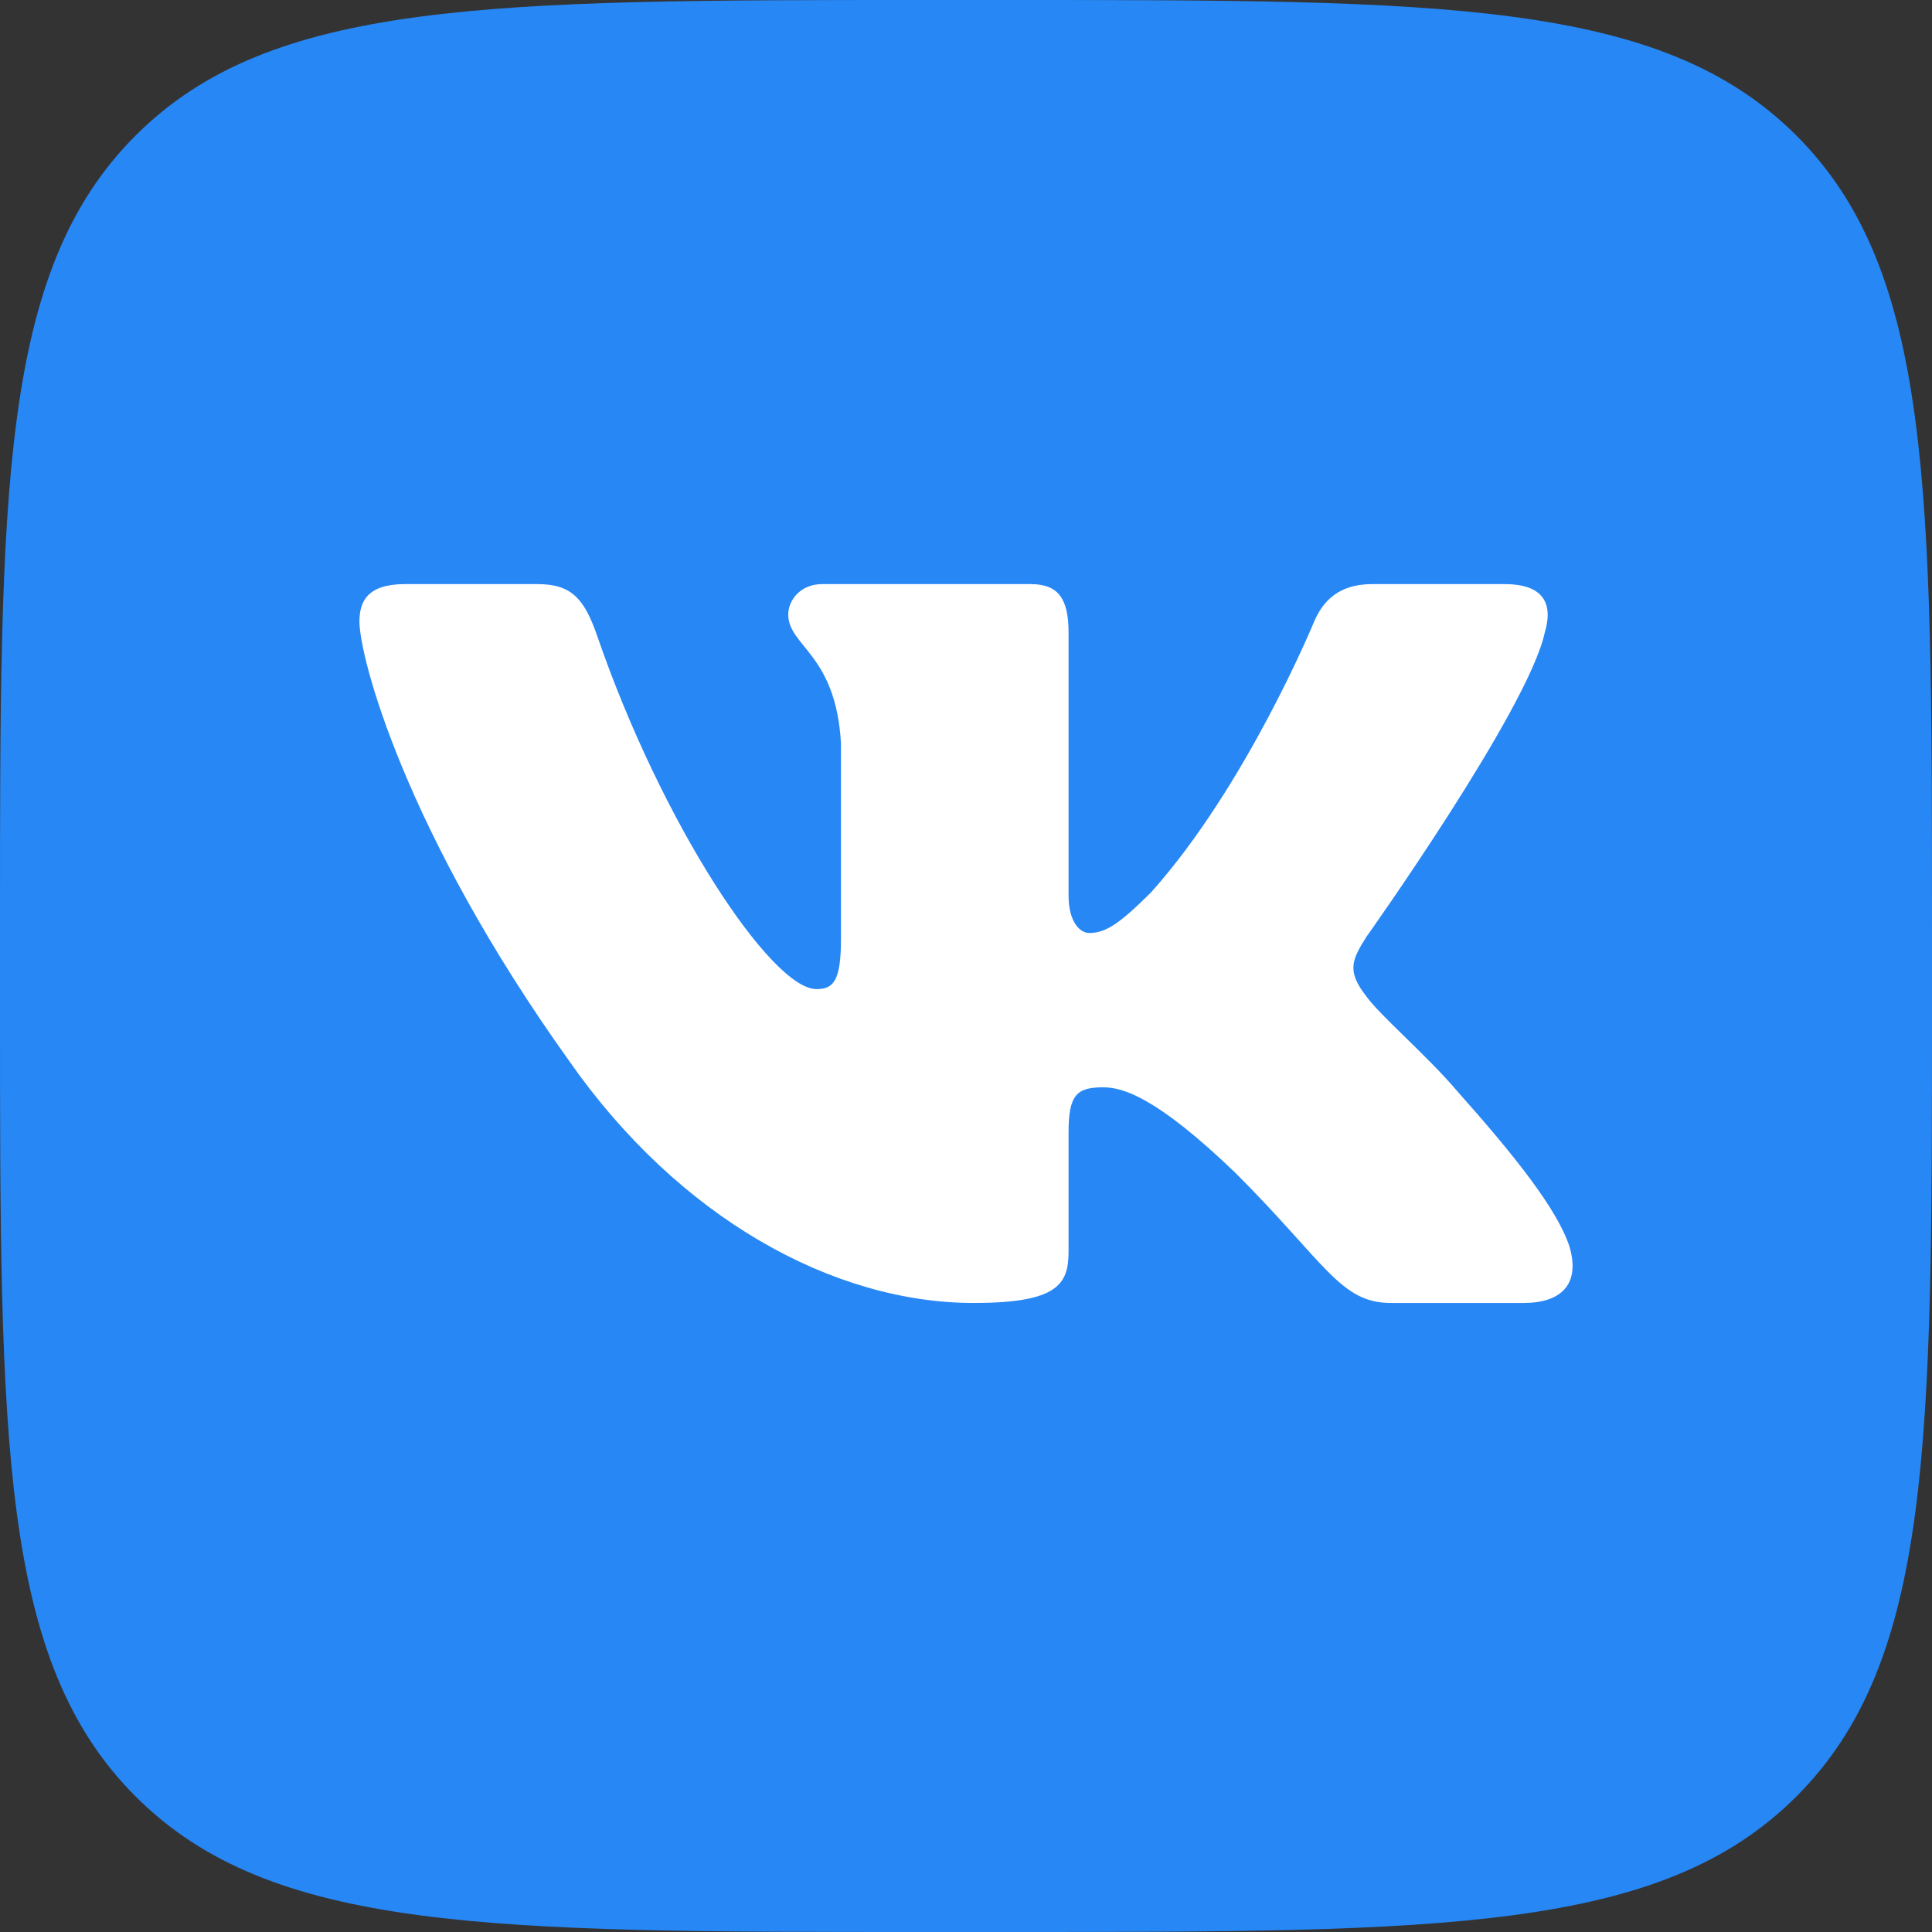 <svg width="24" height="24" viewBox="0 0 24 24" fill="none" xmlns="http://www.w3.org/2000/svg">
<rect x="0" y="0" width="24" height="24" fill="#333333" stroke="none"/>
<g clip-path="url(#clip0_4455_21133)">
<path d="M0 11.5C0 6.079 0 3.368 1.684 1.684C3.368 0 6.079 0 11.5 0H12.5C17.921 0 20.632 0 22.316 1.684C24 3.368 24 6.079 24 11.5V12.5C24 17.921 24 20.632 22.316 22.316C20.632 24 17.921 24 12.5 24H11.5C6.079 24 3.368 24 1.684 22.316C0 20.632 0 17.921 0 12.5L0 11.5Z" fill="#2787F5"/>
<path fill-rule="evenodd" clip-rule="evenodd" d="M6.679 7.256H5.03C4.559 7.256 4.465 7.477 4.465 7.721C4.465 8.157 5.024 10.318 7.068 13.176C8.43 15.128 10.349 16.186 12.096 16.186C13.144 16.186 13.274 15.951 13.274 15.546V14.071C13.274 13.601 13.373 13.507 13.705 13.507C13.949 13.507 14.368 13.629 15.347 14.57C16.464 15.686 16.649 16.186 17.277 16.186H18.926C19.397 16.186 19.633 15.951 19.497 15.487C19.348 15.025 18.814 14.354 18.106 13.559C17.722 13.106 17.145 12.618 16.971 12.374C16.726 12.061 16.796 11.921 16.971 11.642C16.971 11.642 18.98 8.819 19.189 7.861C19.294 7.512 19.189 7.256 18.691 7.256H17.042C16.623 7.256 16.429 7.477 16.325 7.721C16.325 7.721 15.486 9.76 14.299 11.085C13.914 11.468 13.74 11.59 13.53 11.59C13.425 11.59 13.274 11.468 13.274 11.12V7.861C13.274 7.442 13.152 7.256 12.803 7.256H10.212C9.95 7.256 9.792 7.45 9.792 7.634C9.792 8.03 10.386 8.122 10.447 9.237V11.66C10.447 12.191 10.351 12.287 10.142 12.287C9.583 12.287 8.223 10.239 7.417 7.895C7.259 7.44 7.1 7.256 6.679 7.256Z" fill="white"/>
</g>
<defs>
<clipPath id="clip0_4455_21133">
<rect width="24" height="24" fill="white"/>
</clipPath>
</defs>
</svg>
